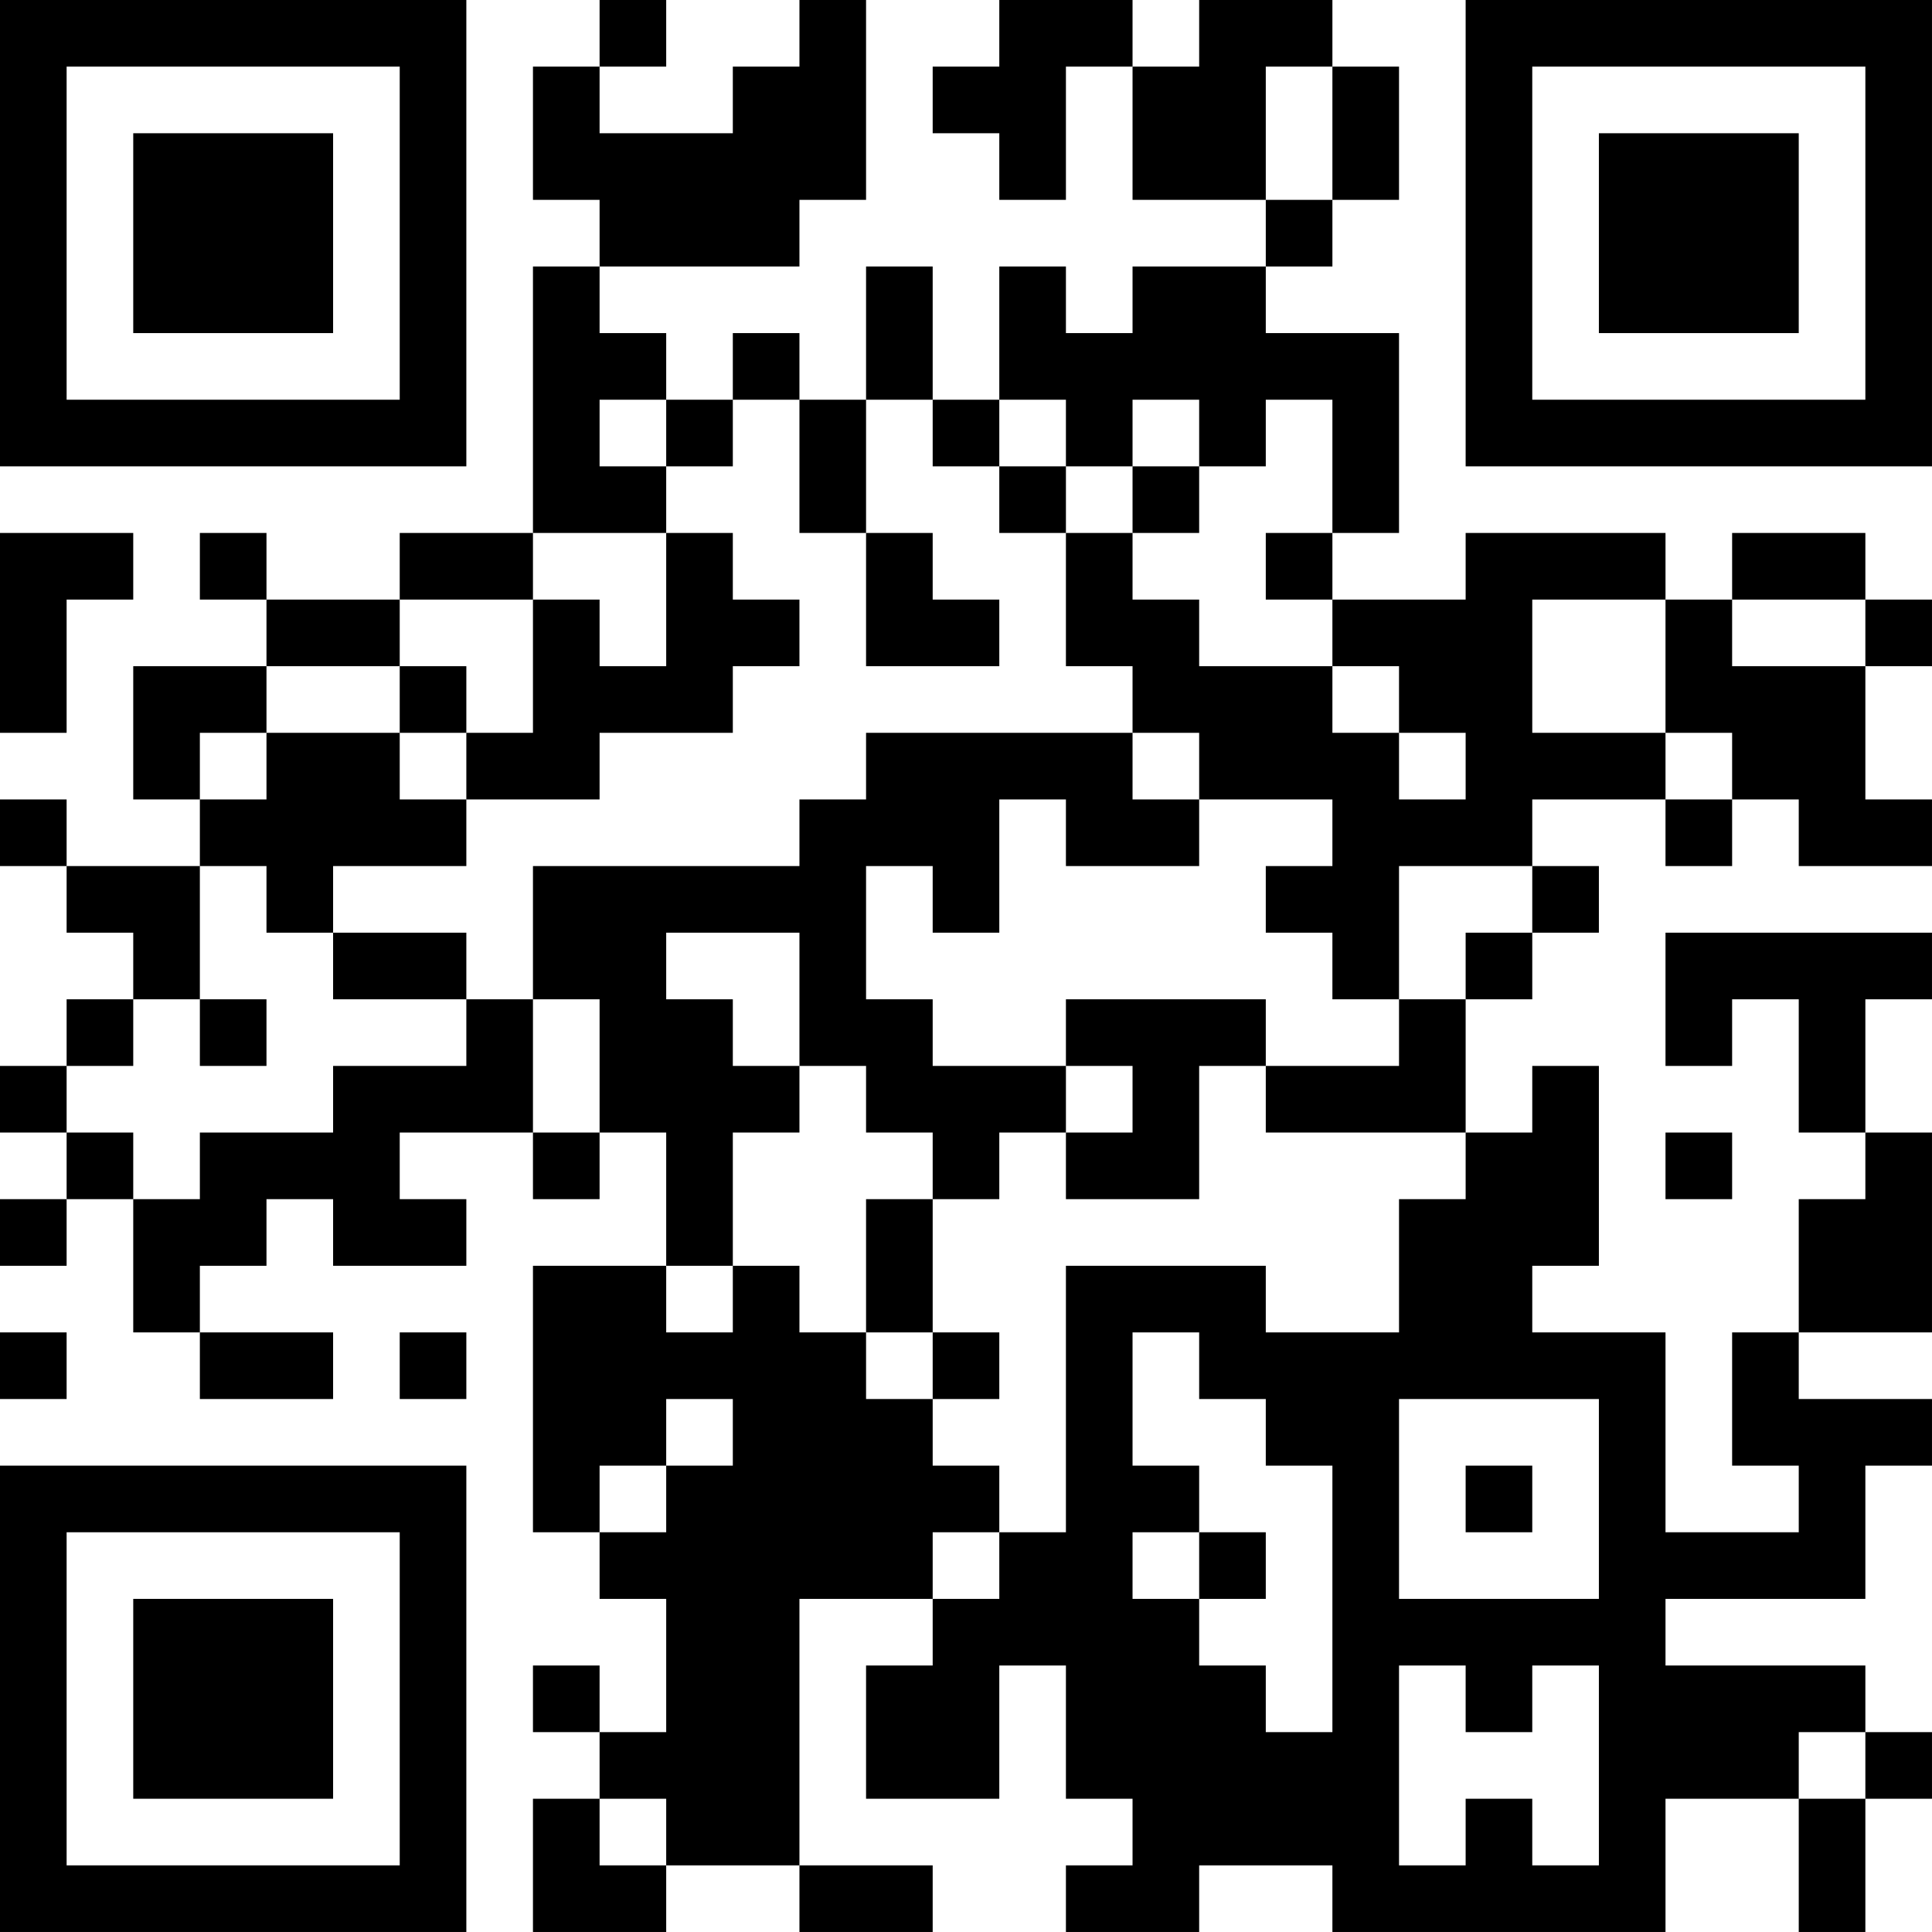 <?xml version="1.0" encoding="UTF-8"?>
<svg xmlns="http://www.w3.org/2000/svg" version="1.1" width="400" height="400" viewBox="0 0 400 400"><rect x="0" y="0" width="400" height="400" fill="#ffffff"/><g transform="scale(13.793)"><g transform="translate(0,0)"><path fill-rule="evenodd" d="M9 0L9 1L8 1L8 3L9 3L9 4L8 4L8 8L6 8L6 9L4 9L4 8L3 8L3 9L4 9L4 10L2 10L2 12L3 12L3 13L1 13L1 12L0 12L0 13L1 13L1 14L2 14L2 15L1 15L1 16L0 16L0 17L1 17L1 18L0 18L0 19L1 19L1 18L2 18L2 20L3 20L3 21L5 21L5 20L3 20L3 19L4 19L4 18L5 18L5 19L7 19L7 18L6 18L6 17L8 17L8 18L9 18L9 17L10 17L10 19L8 19L8 23L9 23L9 24L10 24L10 26L9 26L9 25L8 25L8 26L9 26L9 27L8 27L8 29L10 29L10 28L12 28L12 29L14 29L14 28L12 28L12 24L14 24L14 25L13 25L13 27L15 27L15 25L16 25L16 27L17 27L17 28L16 28L16 29L18 29L18 28L20 28L20 29L25 29L25 27L27 27L27 29L28 29L28 27L29 27L29 26L28 26L28 25L25 25L25 24L28 24L28 22L29 22L29 21L27 21L27 20L29 20L29 17L28 17L28 15L29 15L29 14L25 14L25 16L26 16L26 15L27 15L27 17L28 17L28 18L27 18L27 20L26 20L26 22L27 22L27 23L25 23L25 20L23 20L23 19L24 19L24 16L23 16L23 17L22 17L22 15L23 15L23 14L24 14L24 13L23 13L23 12L25 12L25 13L26 13L26 12L27 12L27 13L29 13L29 12L28 12L28 10L29 10L29 9L28 9L28 8L26 8L26 9L25 9L25 8L22 8L22 9L20 9L20 8L21 8L21 5L19 5L19 4L20 4L20 3L21 3L21 1L20 1L20 0L18 0L18 1L17 1L17 0L15 0L15 1L14 1L14 2L15 2L15 3L16 3L16 1L17 1L17 3L19 3L19 4L17 4L17 5L16 5L16 4L15 4L15 6L14 6L14 4L13 4L13 6L12 6L12 5L11 5L11 6L10 6L10 5L9 5L9 4L12 4L12 3L13 3L13 0L12 0L12 1L11 1L11 2L9 2L9 1L10 1L10 0ZM19 1L19 3L20 3L20 1ZM9 6L9 7L10 7L10 8L8 8L8 9L6 9L6 10L4 10L4 11L3 11L3 12L4 12L4 11L6 11L6 12L7 12L7 13L5 13L5 14L4 14L4 13L3 13L3 15L2 15L2 16L1 16L1 17L2 17L2 18L3 18L3 17L5 17L5 16L7 16L7 15L8 15L8 17L9 17L9 15L8 15L8 13L12 13L12 12L13 12L13 11L17 11L17 12L18 12L18 13L16 13L16 12L15 12L15 14L14 14L14 13L13 13L13 15L14 15L14 16L16 16L16 17L15 17L15 18L14 18L14 17L13 17L13 16L12 16L12 14L10 14L10 15L11 15L11 16L12 16L12 17L11 17L11 19L10 19L10 20L11 20L11 19L12 19L12 20L13 20L13 21L14 21L14 22L15 22L15 23L14 23L14 24L15 24L15 23L16 23L16 19L19 19L19 20L21 20L21 18L22 18L22 17L19 17L19 16L21 16L21 15L22 15L22 14L23 14L23 13L21 13L21 15L20 15L20 14L19 14L19 13L20 13L20 12L18 12L18 11L17 11L17 10L16 10L16 8L17 8L17 9L18 9L18 10L20 10L20 11L21 11L21 12L22 12L22 11L21 11L21 10L20 10L20 9L19 9L19 8L20 8L20 6L19 6L19 7L18 7L18 6L17 6L17 7L16 7L16 6L15 6L15 7L14 7L14 6L13 6L13 8L12 8L12 6L11 6L11 7L10 7L10 6ZM15 7L15 8L16 8L16 7ZM17 7L17 8L18 8L18 7ZM0 8L0 11L1 11L1 9L2 9L2 8ZM10 8L10 10L9 10L9 9L8 9L8 11L7 11L7 10L6 10L6 11L7 11L7 12L9 12L9 11L11 11L11 10L12 10L12 9L11 9L11 8ZM13 8L13 10L15 10L15 9L14 9L14 8ZM23 9L23 11L25 11L25 12L26 12L26 11L25 11L25 9ZM26 9L26 10L28 10L28 9ZM5 14L5 15L7 15L7 14ZM3 15L3 16L4 16L4 15ZM16 15L16 16L17 16L17 17L16 17L16 18L18 18L18 16L19 16L19 15ZM25 17L25 18L26 18L26 17ZM13 18L13 20L14 20L14 21L15 21L15 20L14 20L14 18ZM0 20L0 21L1 21L1 20ZM6 20L6 21L7 21L7 20ZM17 20L17 22L18 22L18 23L17 23L17 24L18 24L18 25L19 25L19 26L20 26L20 22L19 22L19 21L18 21L18 20ZM10 21L10 22L9 22L9 23L10 23L10 22L11 22L11 21ZM21 21L21 24L24 24L24 21ZM22 22L22 23L23 23L23 22ZM18 23L18 24L19 24L19 23ZM21 25L21 28L22 28L22 27L23 27L23 28L24 28L24 25L23 25L23 26L22 26L22 25ZM27 26L27 27L28 27L28 26ZM9 27L9 28L10 28L10 27ZM0 0L0 7L7 7L7 0ZM1 1L1 6L6 6L6 1ZM2 2L2 5L5 5L5 2ZM22 0L22 7L29 7L29 0ZM23 1L23 6L28 6L28 1ZM24 2L24 5L27 5L27 2ZM0 22L0 29L7 29L7 22ZM1 23L1 28L6 28L6 23ZM2 24L2 27L5 27L5 24Z" fill="#000000"/></g></g></svg>
